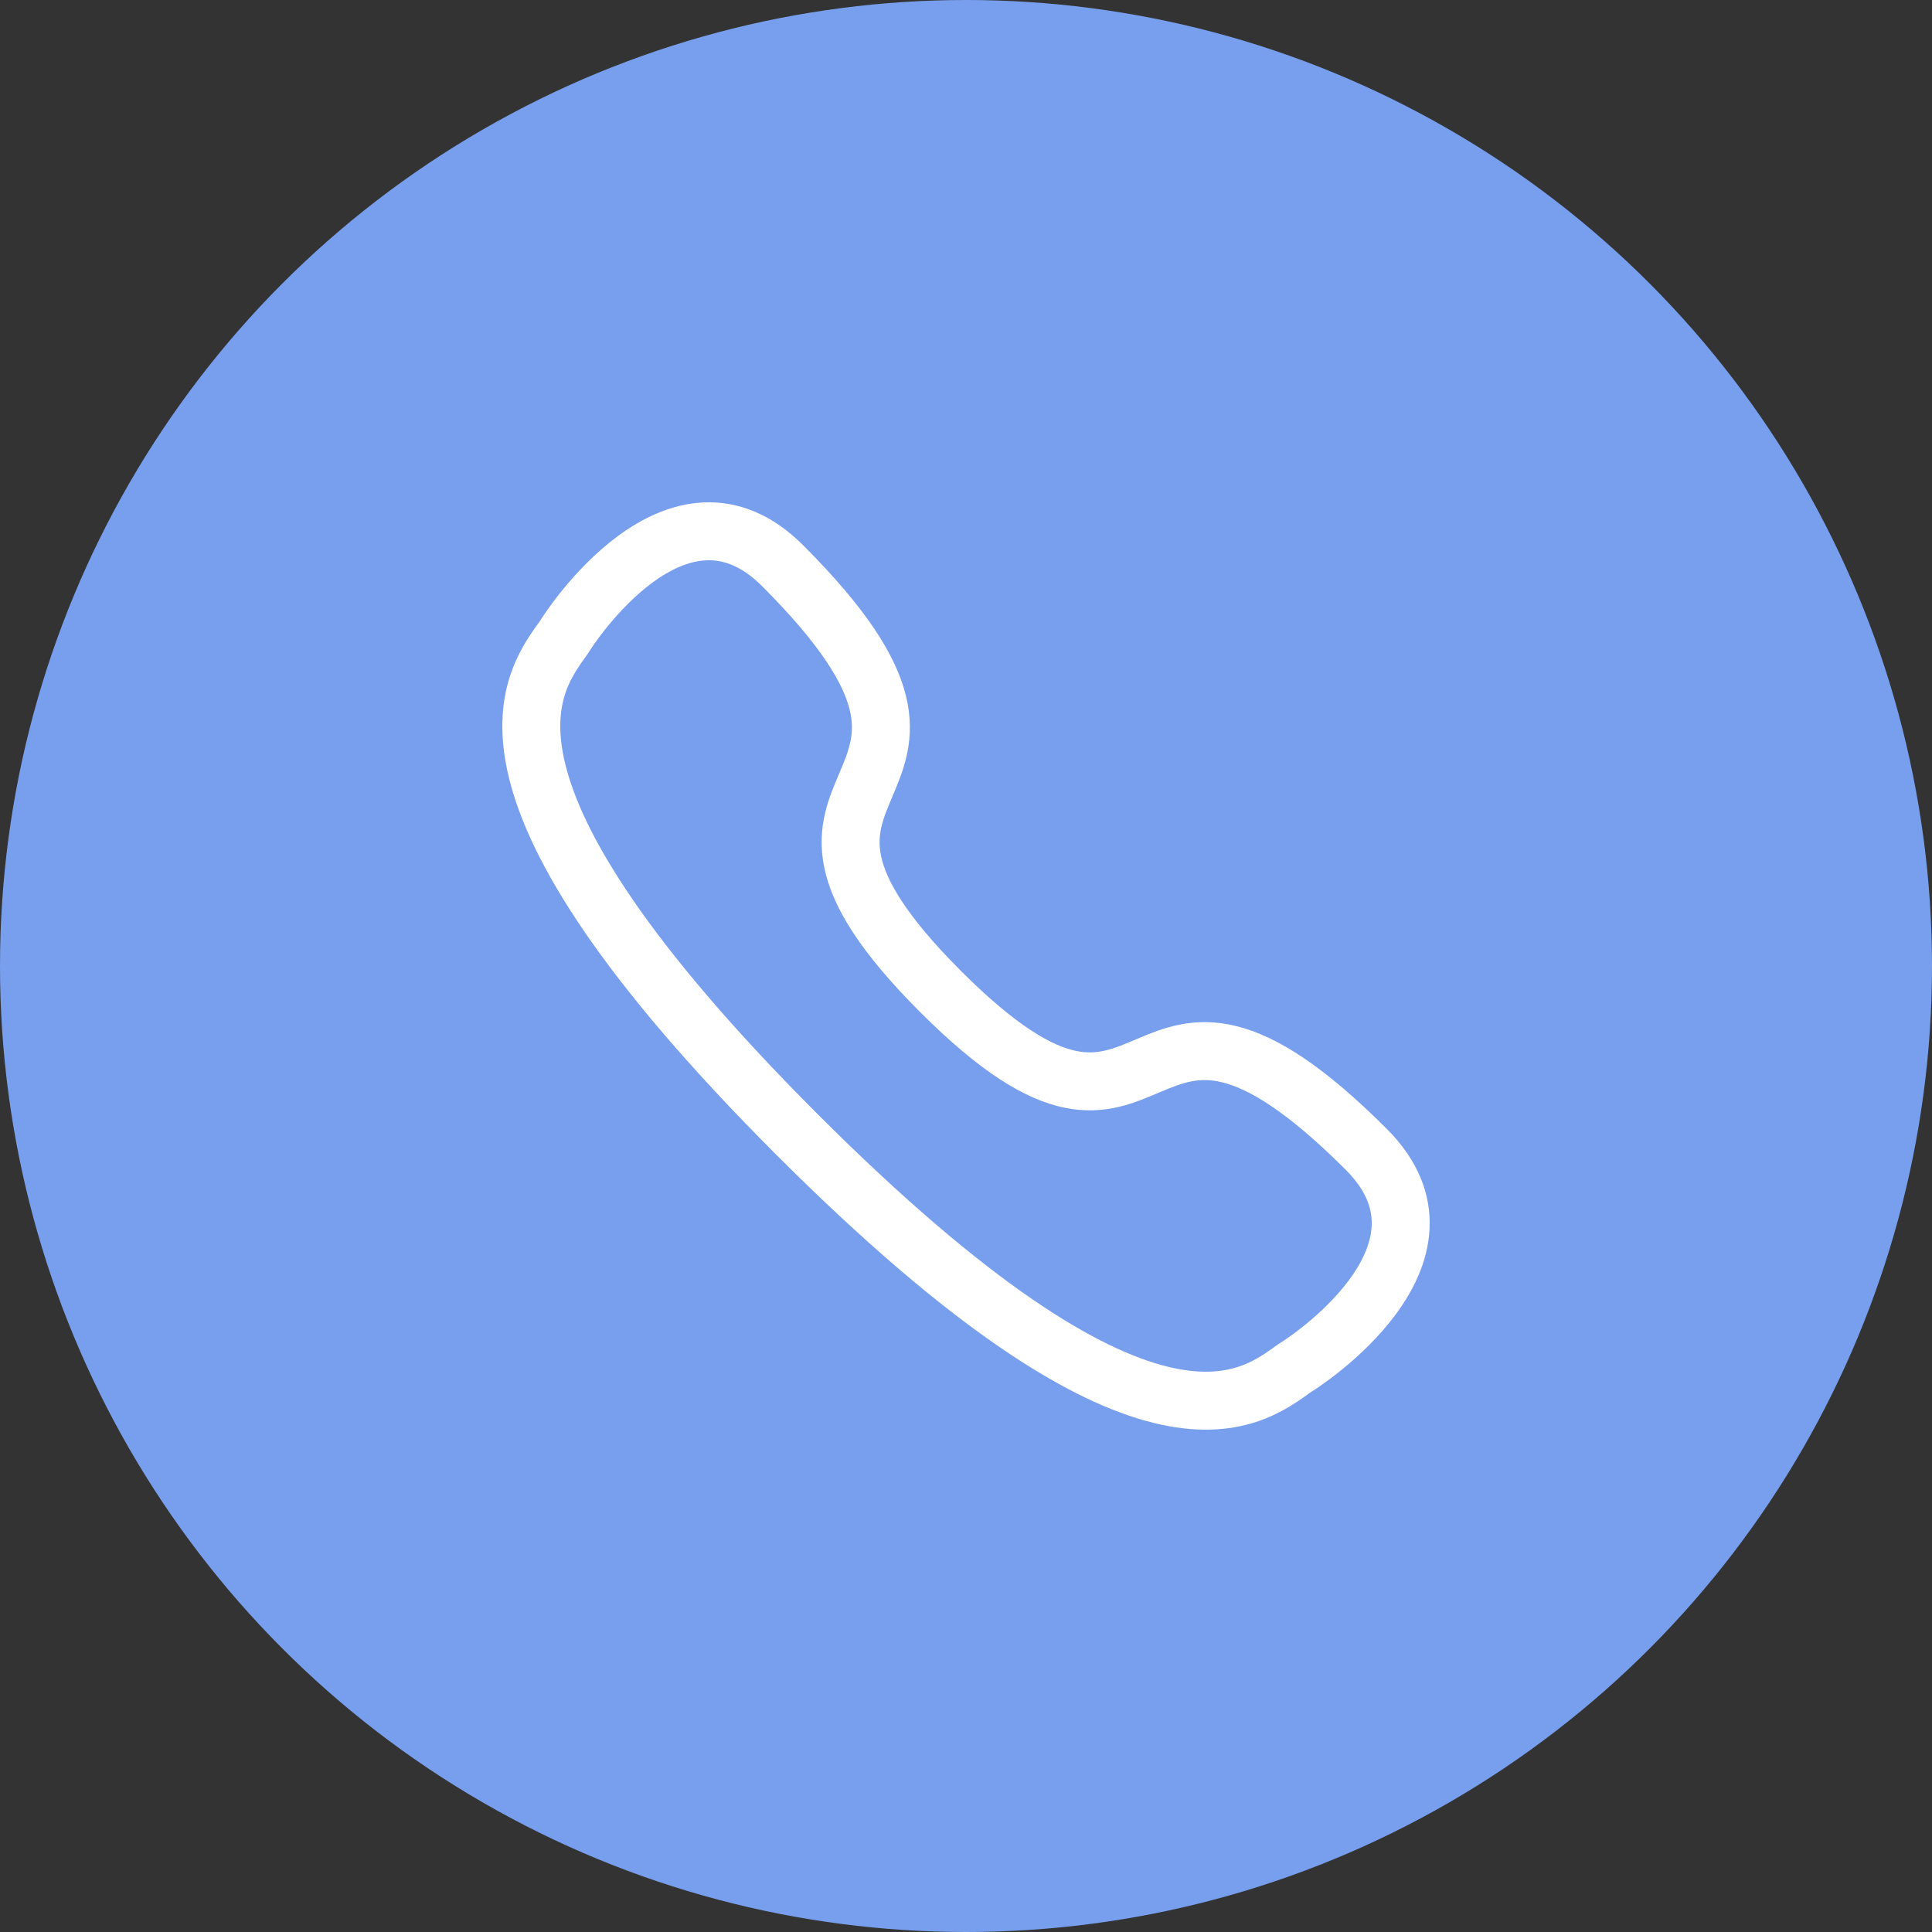 <?xml version="1.0" encoding="UTF-8"?> <svg xmlns="http://www.w3.org/2000/svg" width="40" height="40" viewBox="0 0 40 40" fill="none"><rect x="0" y="0" width="40" height="40" fill="#333333" stroke="none"/><circle cx="20" cy="20" r="20" fill="#789FEE"></circle><path fill-rule="evenodd" clip-rule="evenodd" d="M16.507 23.494C23.742 30.729 25.863 28.998 26.81 28.321C26.963 28.235 30.468 25.976 28.288 23.797C23.232 18.741 24.258 25.313 19.472 20.527C14.687 15.741 21.259 16.768 16.203 11.712C14.024 9.532 11.765 13.037 11.679 13.19C11.002 14.136 9.271 16.258 16.507 23.494Z" stroke="white" stroke-width="1.2" stroke-linecap="round" stroke-linejoin="round"></path></svg> 